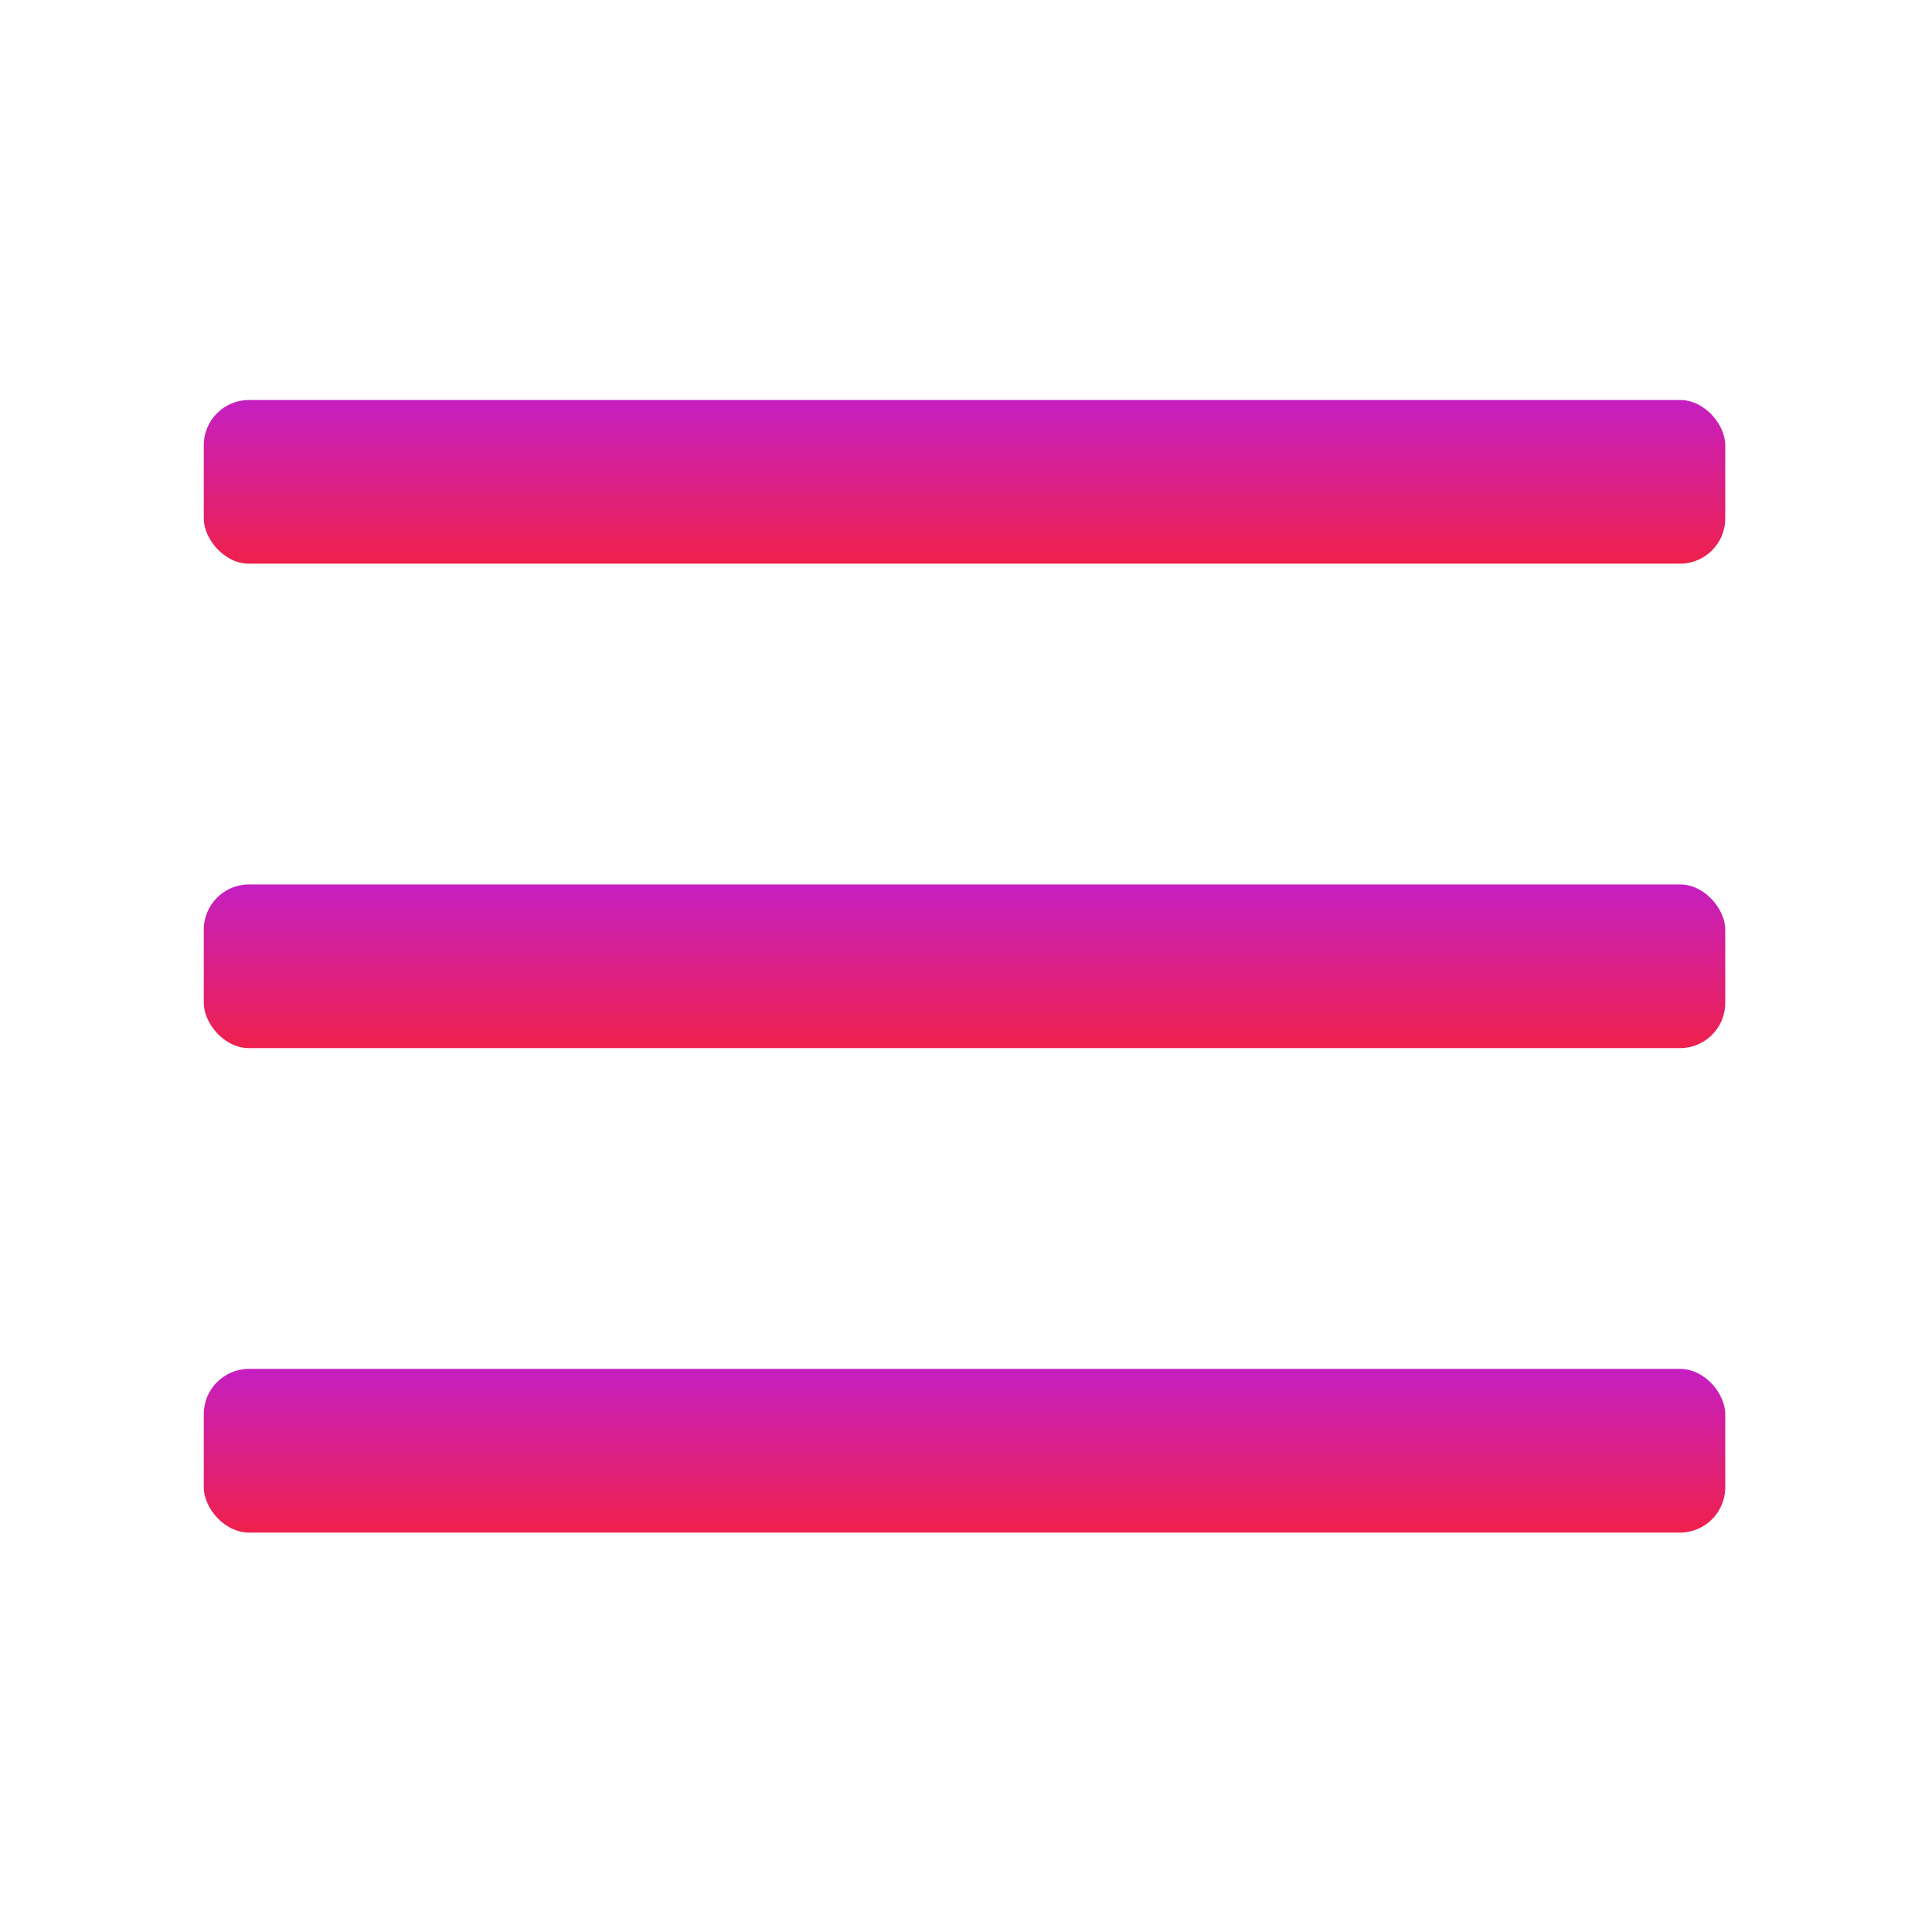 <svg width="512" height="512" viewBox="0 0 512 512" fill="none" xmlns="http://www.w3.org/2000/svg">
<rect x="54" y="362.767" width="403.211" height="43.383" rx="12" fill="url(#paint0_linear_67_2)"/>
<rect x="54" y="234.384" width="403.211" height="43.383" rx="12" fill="url(#paint1_linear_67_2)"/>
<rect x="54" y="106" width="403.211" height="43.383" rx="12" fill="url(#paint2_linear_67_2)"/>
<defs>
<linearGradient id="paint0_linear_67_2" x1="256.086" y1="346.157" x2="256.086" y2="421.769" gradientUnits="userSpaceOnUse">
<stop stop-color="#B41FEF"/>
<stop offset="1" stop-color="#FF2020"/>
</linearGradient>
<linearGradient id="paint1_linear_67_2" x1="256.086" y1="217.774" x2="256.086" y2="293.385" gradientUnits="userSpaceOnUse">
<stop stop-color="#B41FEF"/>
<stop offset="1" stop-color="#FF2020"/>
</linearGradient>
<linearGradient id="paint2_linear_67_2" x1="256.086" y1="89.39" x2="256.086" y2="165.002" gradientUnits="userSpaceOnUse">
<stop stop-color="#B41FEF"/>
<stop offset="1" stop-color="#FF2020"/>
</linearGradient>
</defs>
</svg>
